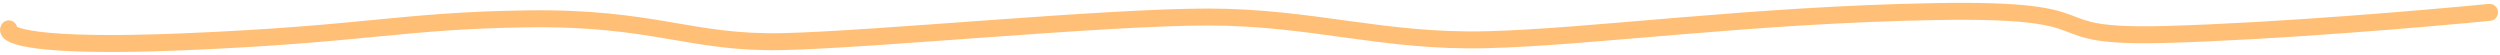 <?xml version="1.0" encoding="UTF-8"?> <svg xmlns="http://www.w3.org/2000/svg" width="590" height="13" viewBox="0 0 590 13" fill="none"><path d="M2.074 6.813C1.232 8.432 8.251 11.312 43.057 9.876C86.564 8.081 94.601 4.857 124.546 4.448C154.491 4.039 162.921 10.305 184.691 9.82C206.462 9.335 260.718 3.997 285.233 4.019C309.748 4.042 326.335 9.97 350.825 9.374C375.315 8.777 413.23 3.493 456.779 2.73C500.329 1.967 478.831 9.053 511.478 8.12C537.596 7.373 573.061 4.34 587.53 2.916" stroke="#FFBF76" stroke-width="4" stroke-linecap="round"></path></svg> 